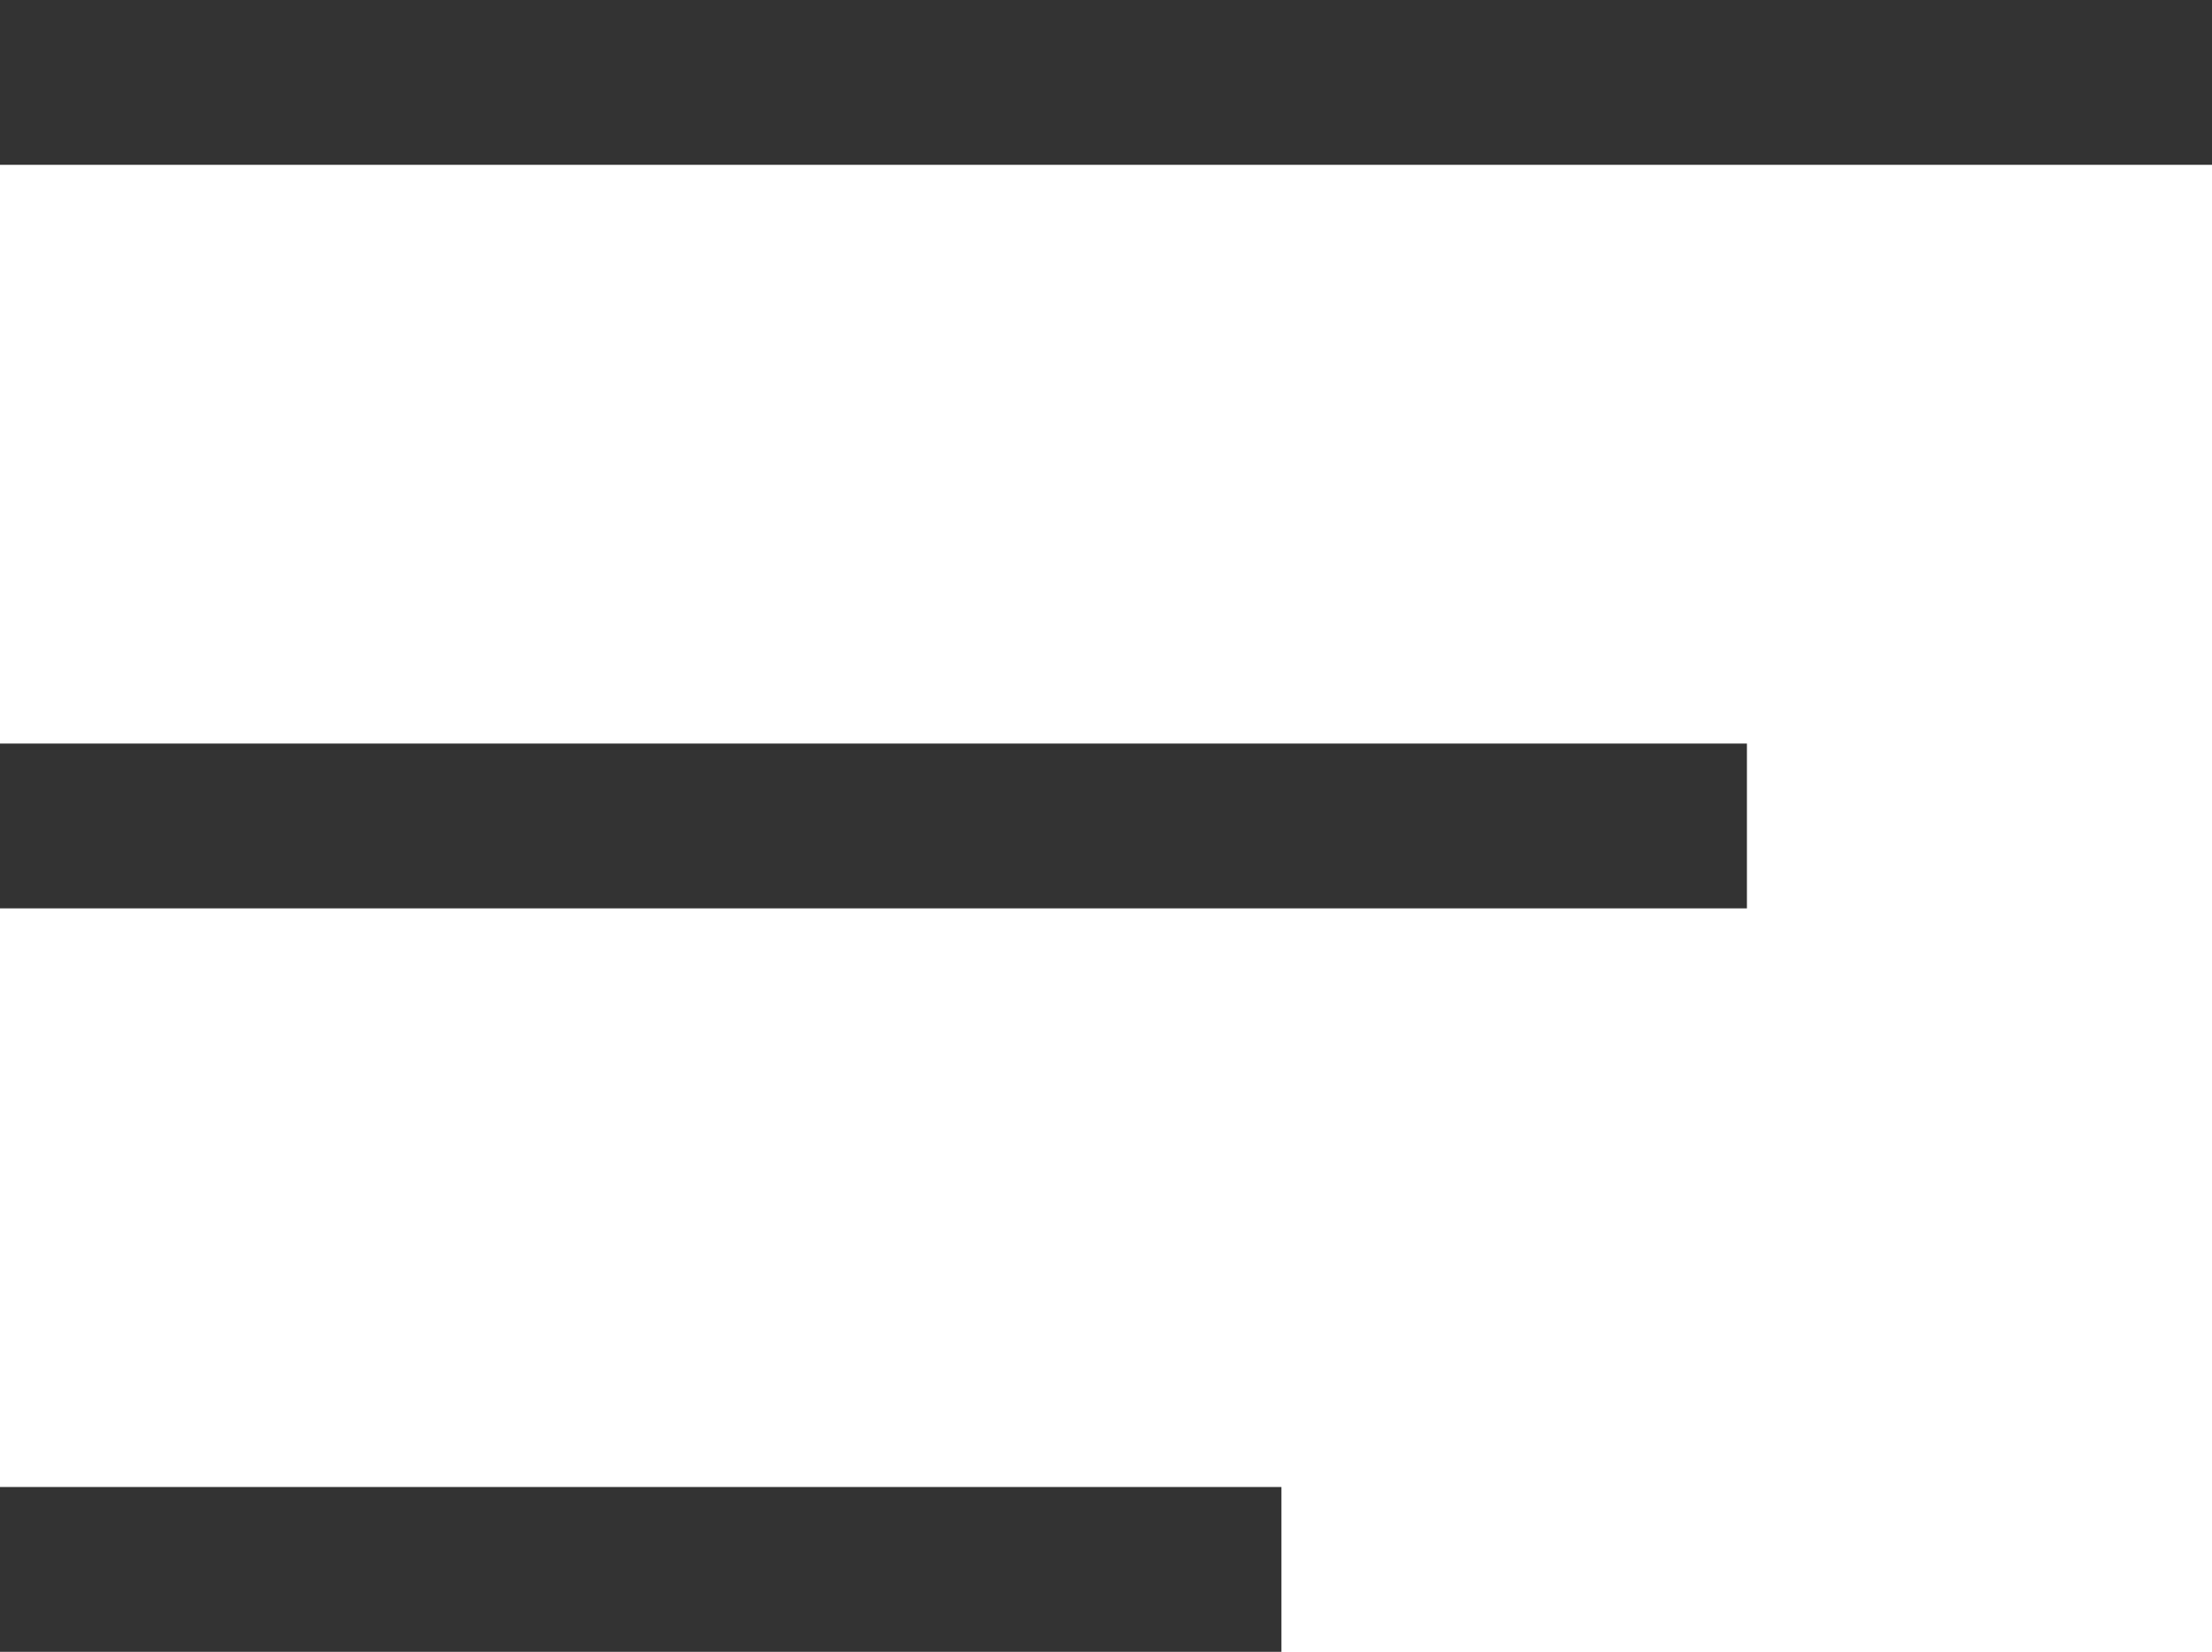 <svg xmlns="http://www.w3.org/2000/svg" width="26.844" height="20.045" viewBox="0 0 26.844 20.045"><defs><style>.a{fill:none;stroke:#333;stroke-linecap:square;stroke-width:2px;}</style></defs><path class="a" d="M6,7H30.844M6,16.023H25.2M6,25.045H19.551" transform="translate(-5 -6)"/></svg>